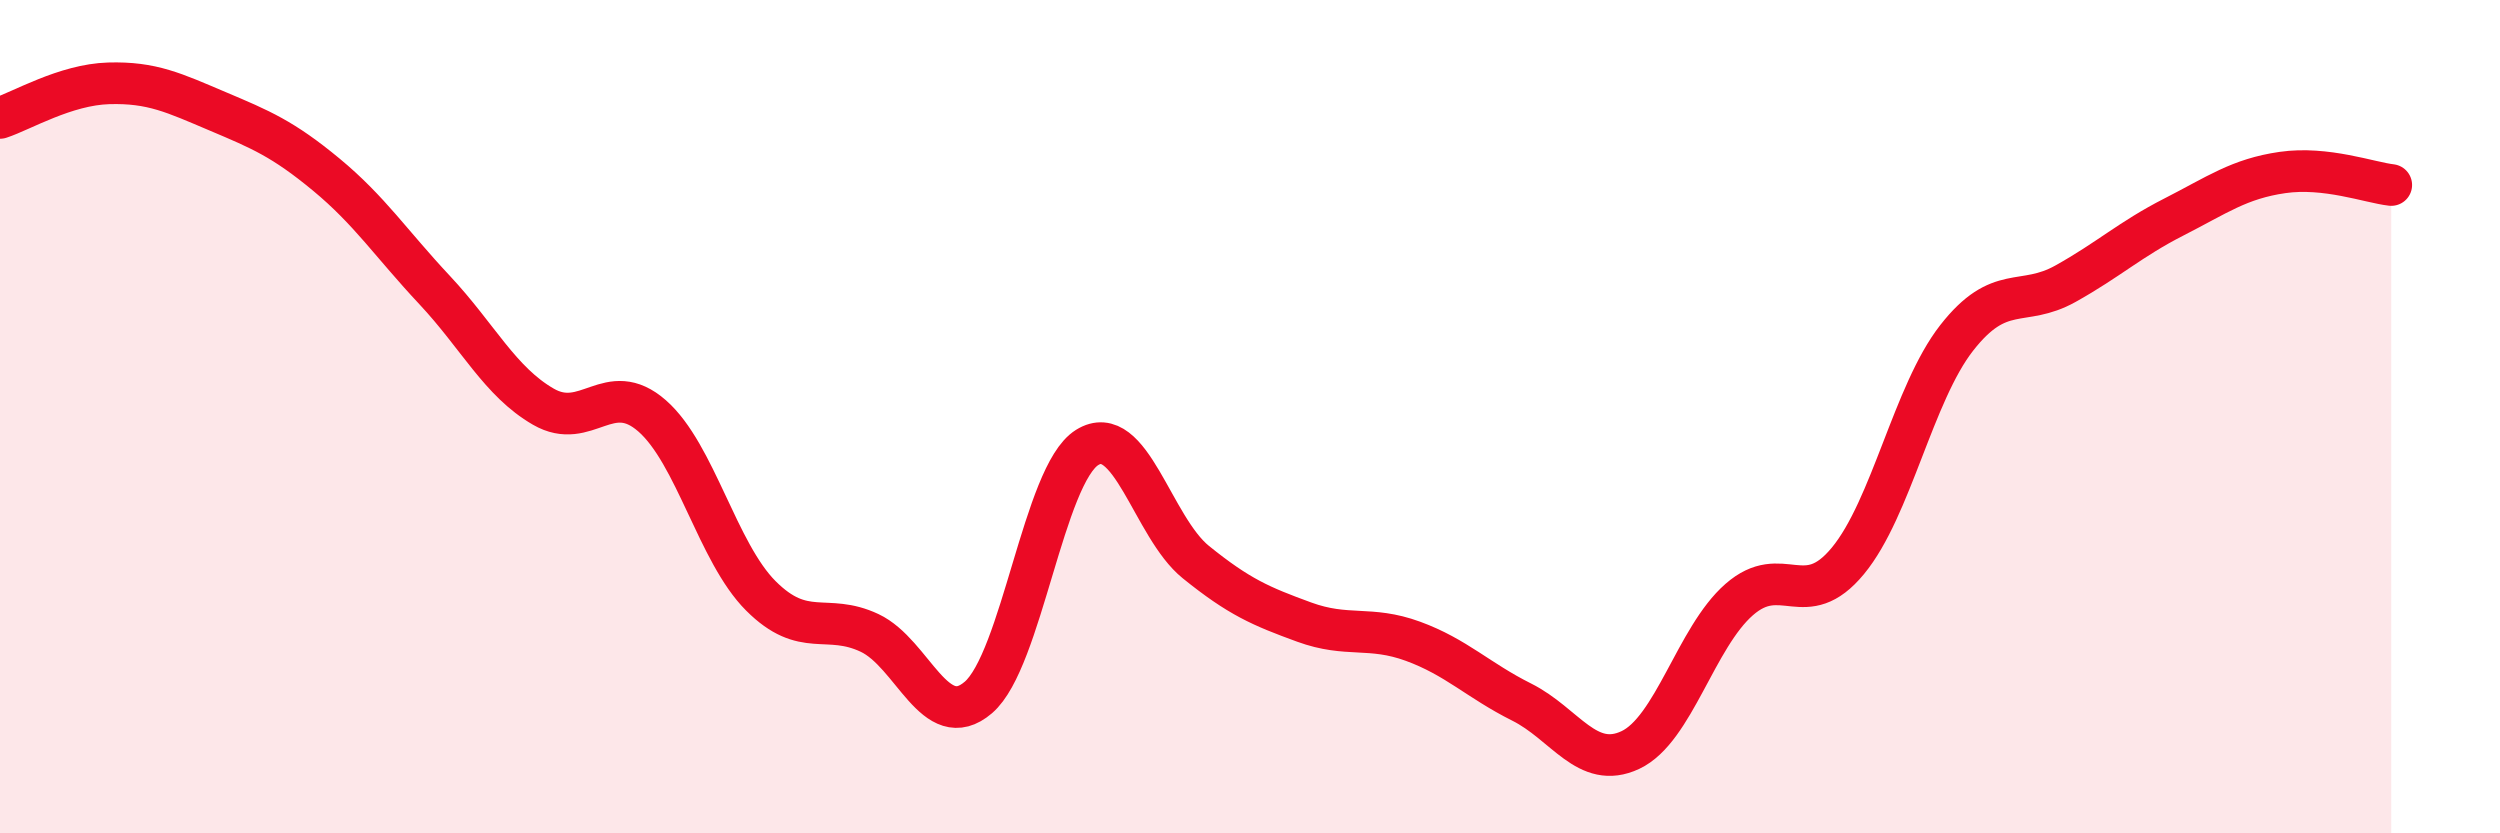 
    <svg width="60" height="20" viewBox="0 0 60 20" xmlns="http://www.w3.org/2000/svg">
      <path
        d="M 0,2.83 C 0.52,2.66 1.57,2.03 2.61,2 C 3.65,1.97 4.18,2.23 5.22,2.67 C 6.26,3.11 6.79,3.33 7.83,4.19 C 8.87,5.05 9.39,5.85 10.43,6.96 C 11.47,8.07 12,9.16 13.04,9.76 C 14.08,10.36 14.61,9.07 15.65,9.98 C 16.69,10.89 17.22,13.26 18.26,14.3 C 19.3,15.34 19.83,14.7 20.87,15.19 C 21.91,15.68 22.44,17.63 23.48,16.74 C 24.52,15.85 25.05,11.39 26.09,10.74 C 27.13,10.09 27.66,12.65 28.7,13.49 C 29.74,14.33 30.26,14.55 31.3,14.93 C 32.34,15.31 32.87,15.01 33.91,15.39 C 34.95,15.77 35.48,16.33 36.52,16.85 C 37.56,17.37 38.09,18.49 39.13,18 C 40.17,17.51 40.7,15.3 41.74,14.39 C 42.78,13.48 43.31,14.72 44.35,13.46 C 45.39,12.2 45.92,9.44 46.96,8.11 C 48,6.78 48.53,7.39 49.57,6.81 C 50.61,6.23 51.13,5.74 52.17,5.21 C 53.21,4.68 53.74,4.29 54.78,4.14 C 55.82,3.99 56.87,4.38 57.39,4.44L57.39 20L0 20Z"
        fill="#EB0A25"
        opacity="0.1"
        stroke-linecap="round"
        stroke-linejoin="round"
      />
      <path
        d="M 0,2.83 C 0.52,2.66 1.57,2.03 2.61,2 C 3.65,1.97 4.18,2.23 5.22,2.67 C 6.26,3.11 6.79,3.33 7.83,4.19 C 8.87,5.05 9.39,5.85 10.43,6.96 C 11.47,8.07 12,9.16 13.04,9.76 C 14.08,10.36 14.61,9.07 15.65,9.98 C 16.69,10.89 17.22,13.26 18.26,14.3 C 19.3,15.34 19.83,14.7 20.87,15.19 C 21.91,15.68 22.44,17.63 23.48,16.74 C 24.52,15.85 25.05,11.39 26.09,10.74 C 27.13,10.09 27.66,12.65 28.7,13.49 C 29.74,14.33 30.26,14.55 31.3,14.93 C 32.34,15.31 32.87,15.01 33.91,15.39 C 34.95,15.77 35.48,16.33 36.52,16.85 C 37.56,17.37 38.09,18.49 39.13,18 C 40.17,17.51 40.7,15.3 41.74,14.39 C 42.78,13.48 43.31,14.72 44.35,13.46 C 45.39,12.2 45.92,9.44 46.96,8.11 C 48,6.78 48.53,7.39 49.57,6.81 C 50.61,6.23 51.13,5.74 52.17,5.21 C 53.21,4.68 53.74,4.29 54.78,4.14 C 55.82,3.99 56.87,4.38 57.39,4.44"
        stroke="#EB0A25"
        stroke-width="1"
        fill="none"
        stroke-linecap="round"
        stroke-linejoin="round"
      />
    </svg>
  